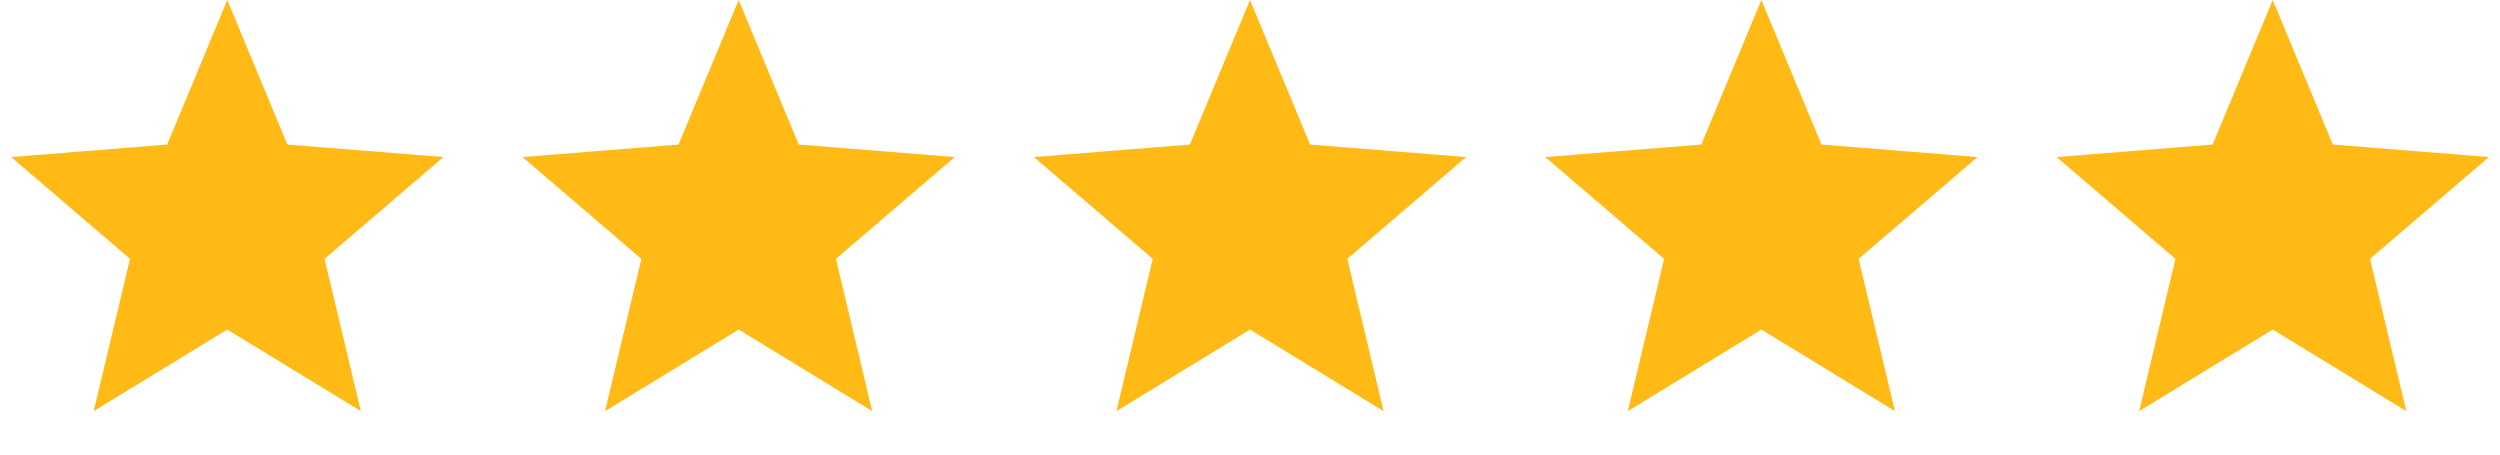 <svg xmlns="http://www.w3.org/2000/svg" width="88" height="16" fill="none"><path fill="#FFBA16" fill-rule="evenodd" d="m8 11.6-4.702 2.872 1.278-5.36L.392 5.528l5.492-.44L8 0l2.116 5.088 5.492.44-4.184 3.584 1.278 5.36L8 11.6ZM26 11.6l-4.702 2.872 1.278-5.36-4.184-3.584 5.492-.44L26 0l2.116 5.088 5.492.44-4.184 3.584 1.278 5.36L26 11.6ZM62 11.6l-4.702 2.872 1.278-5.36-4.184-3.584 5.492-.44L62 0l2.116 5.088 5.493.44-4.185 3.584 1.278 5.36L62 11.6ZM44 11.6l-4.702 2.872 1.278-5.36-4.184-3.584 5.492-.44L44 0l2.116 5.088 5.492.44-4.184 3.584 1.278 5.36L44 11.6ZM80 11.6l-4.702 2.872 1.278-5.36-4.184-3.584 5.492-.44L80 0l2.116 5.088 5.493.44-4.185 3.584 1.278 5.36L80 11.6Z" clip-rule="evenodd"/></svg>